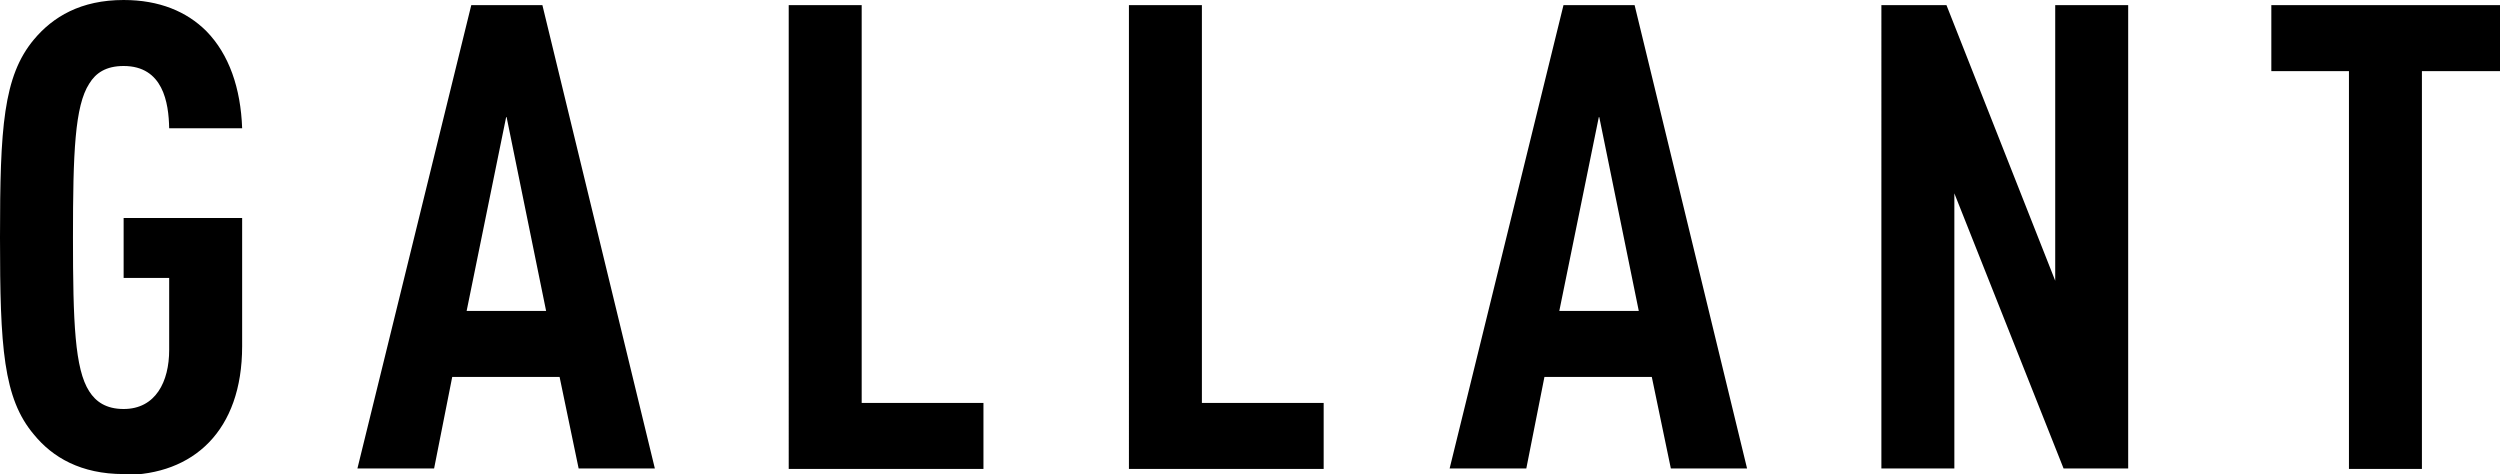 <svg xmlns="http://www.w3.org/2000/svg" width="53.79" height="10.2"><path d="M2.66 10.2c-.92 0-1.53-.36-1.93-.85C.07 8.57 0 7.47 0 5.11S.07 1.64.73.85C1.14.36 1.74 0 2.66 0c.77 0 1.36.25 1.78.67.49.5.74 1.23.77 2.09H3.64c-.01-.55-.13-1.34-.98-1.34-.38 0-.6.15-.74.38-.31.48-.35 1.48-.35 3.31s.04 2.83.35 3.31c.14.22.36.38.74.38.69 0 .98-.59.98-1.27V5.98h-.98V4.69h2.55v2.76c0 1.82-1.05 2.77-2.55 2.77zm9.79-.12l-.41-1.97H9.73l-.39 1.97H7.69L10.14.11h1.53l2.42 9.97h-1.64zm-1.56-7.56l-.85 4.17h1.71l-.85-4.17zm6.08 7.56V.11h1.57v8.56h2.62v1.42h-4.19zm7.32 0V.11h1.57v8.56h2.62v1.42h-4.19zm11.66 0l-.41-1.97h-2.31l-.39 1.97h-1.65L33.64.11h1.53l2.42 9.97h-1.64zM34.4 2.52l-.85 4.17h1.71l-.85-4.17zm10 7.56l-2.35-5.92v5.92h-1.57V.11h1.4l2.34 5.93V.11h1.57v9.97H44.4zm7.71-8.55v8.56h-1.57V1.53h-1.67V.11h4.92v1.42h-1.68z"/></svg>